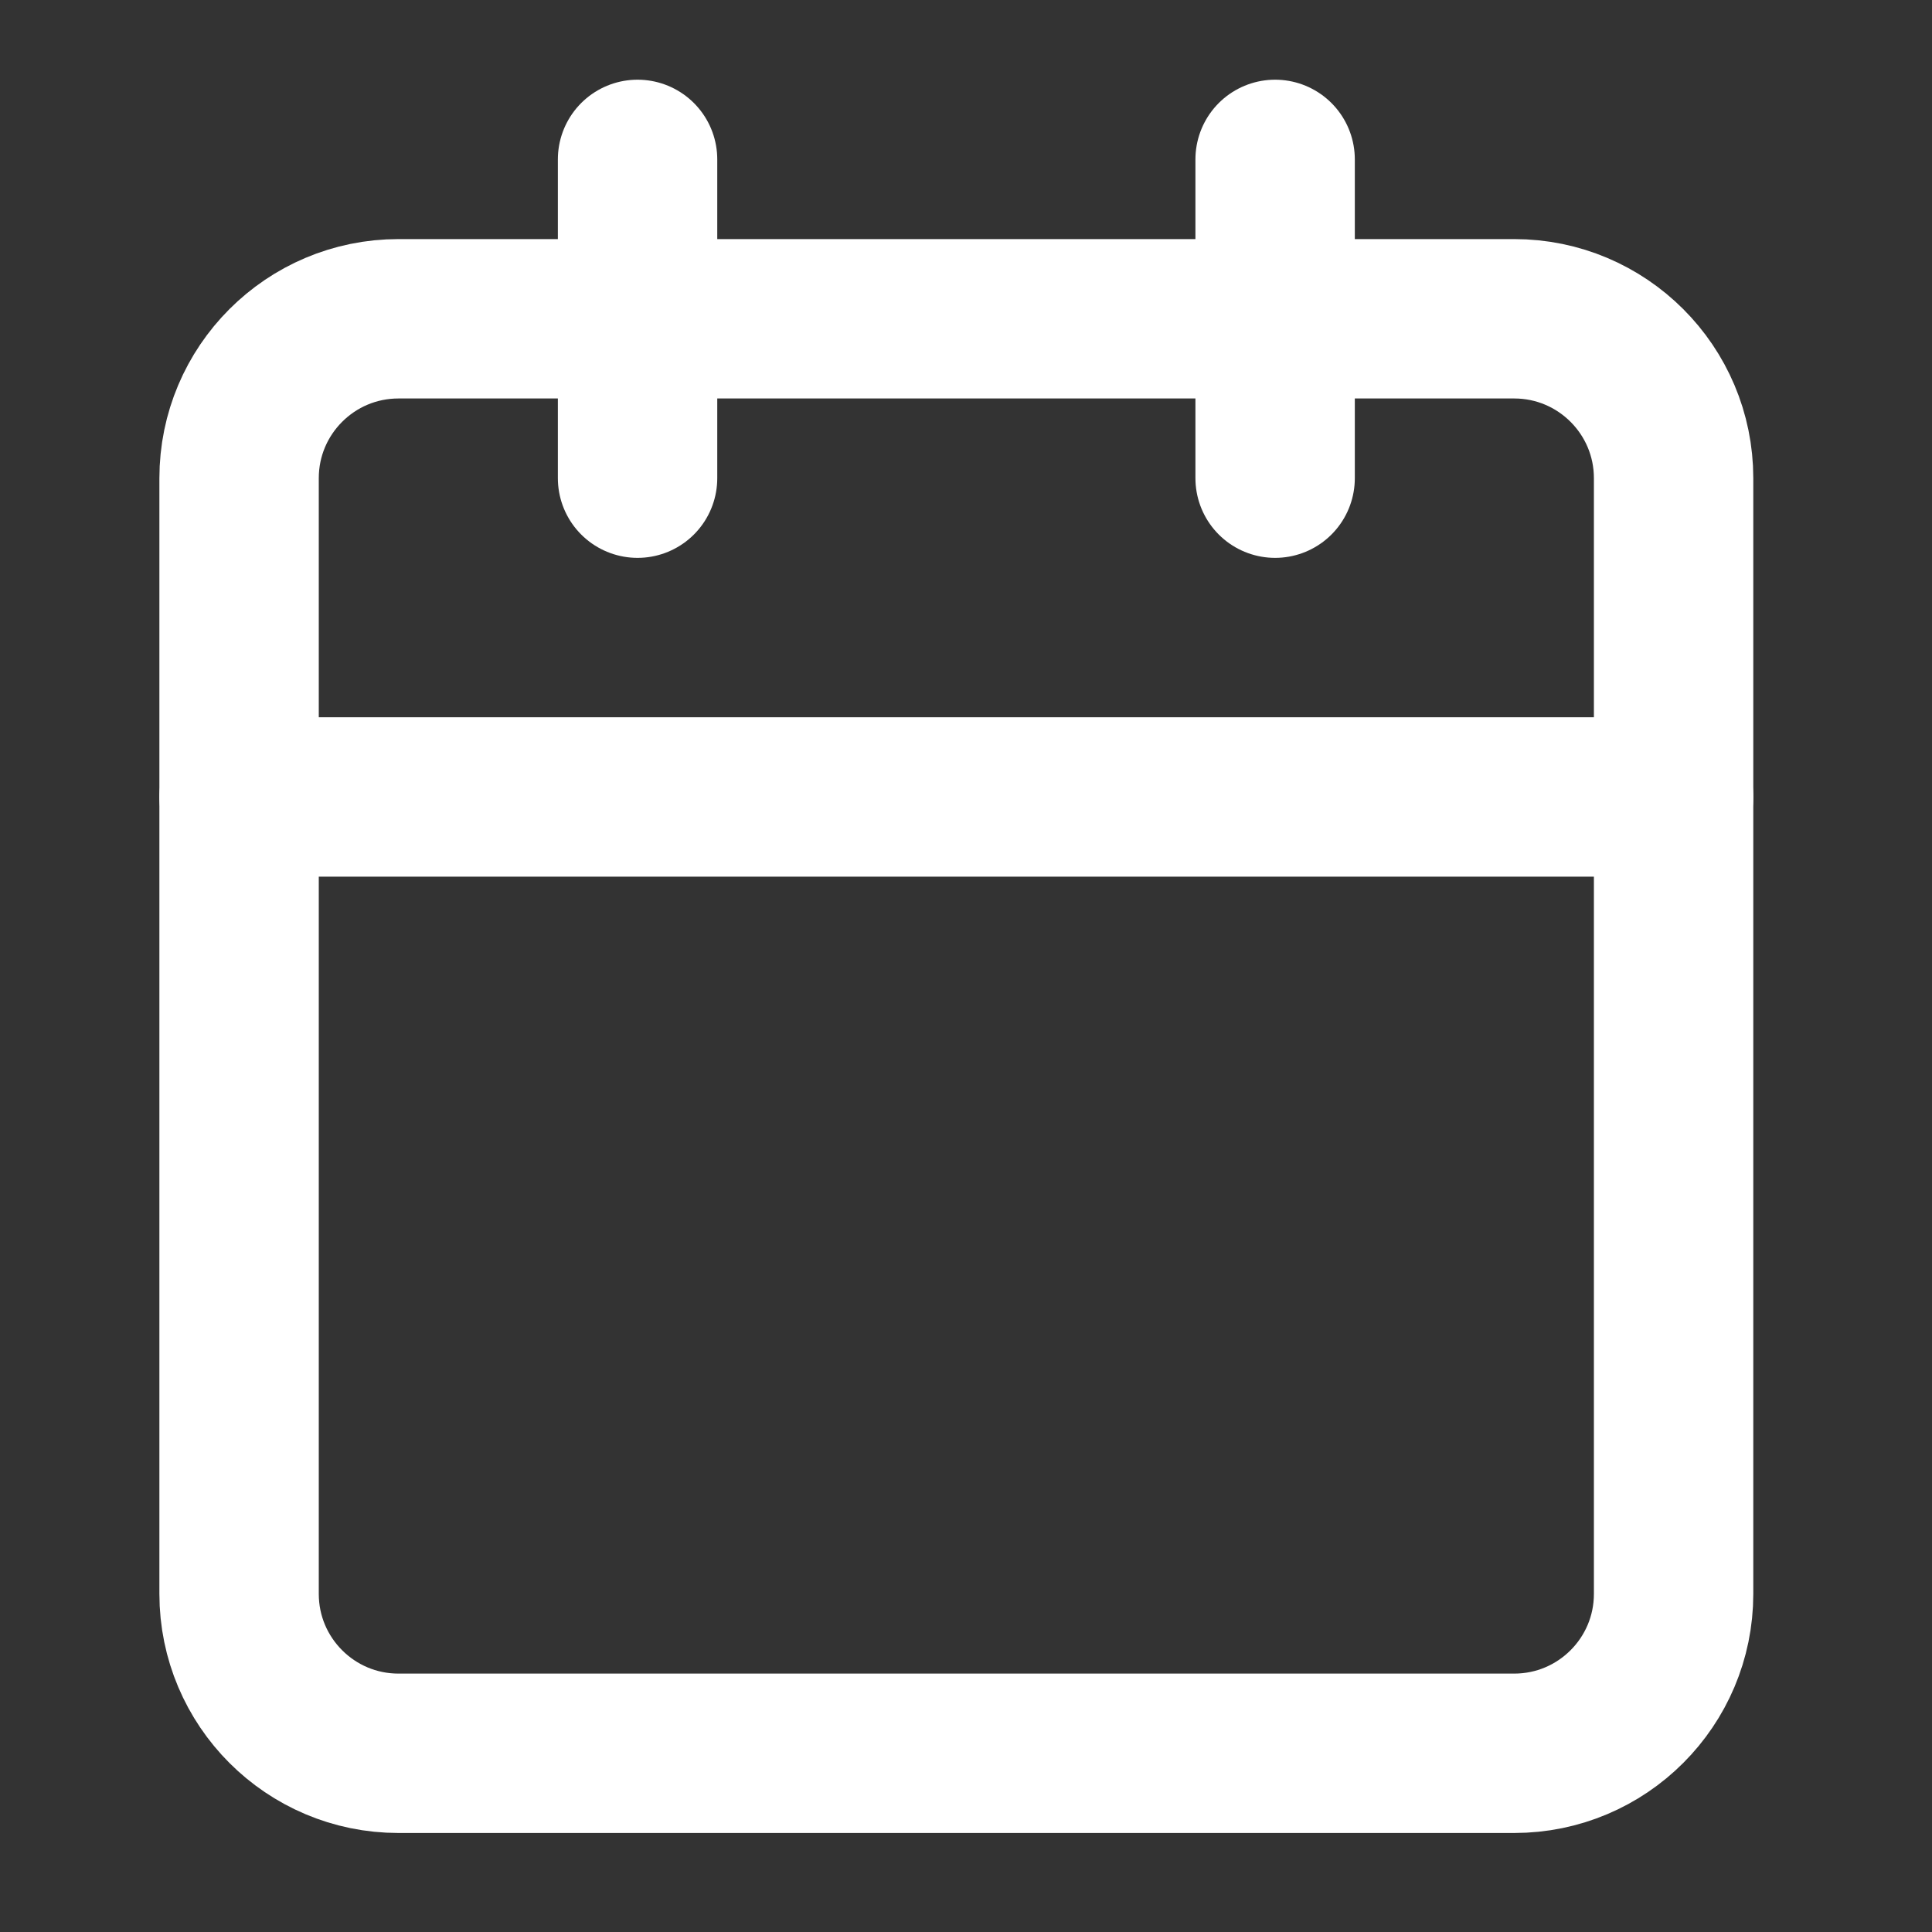 <svg width="20" height="20" viewBox="0 0 20 20" fill="none" xmlns="http://www.w3.org/2000/svg">
<rect x="0" y="0" width="20" height="20" fill="#333333" stroke="none"/>
<path d="M6.6 1.65V4.95" stroke="white" stroke-width="1.65" stroke-linecap="round" stroke-linejoin="round"/>
<path d="M13.2 1.65V4.95" stroke="white" stroke-width="1.65" stroke-linecap="round" stroke-linejoin="round"/>
<path d="M15.675 3.3H4.125C3.214 3.3 2.475 4.039 2.475 4.95V16.5C2.475 17.411 3.214 18.15 4.125 18.15H15.675C16.586 18.15 17.325 17.411 17.325 16.5V4.95C17.325 4.039 16.586 3.3 15.675 3.3Z" stroke="white" stroke-width="1.65" stroke-linecap="round" stroke-linejoin="round"/>
<path d="M2.475 8.25H17.325" stroke="white" stroke-width="1.65" stroke-linecap="round" stroke-linejoin="round"/>
</svg>

